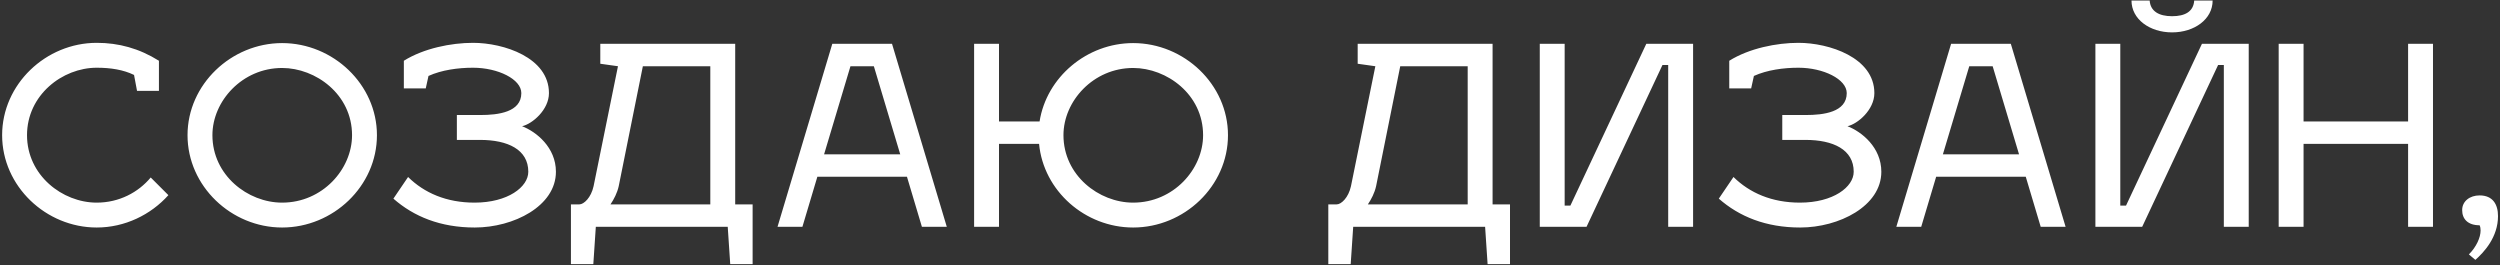 <?xml version="1.0" encoding="UTF-8"?> <svg xmlns="http://www.w3.org/2000/svg" width="452" height="48" viewBox="0 0 452 48" fill="none"><rect x="0" y="0" width="452" height="48" fill="#333333" stroke="none"/> <path d="M24.775 16.43H28.735V10.985C25.135 8.735 21.445 7.745 17.485 7.745C8.305 7.745 0.385 15.215 0.385 24.44C0.385 33.665 8.305 41.135 17.485 41.135C22.57 41.135 27.25 38.84 30.445 35.285L27.25 32.09C25 34.79 21.535 36.635 17.485 36.635C11.275 36.635 4.885 31.685 4.885 24.44C4.885 17.195 11.275 12.245 17.485 12.245C20.005 12.245 22.3 12.605 24.235 13.55L24.775 16.43ZM51.005 12.29C57.08 12.29 63.65 17.06 63.65 24.44C63.65 30.605 58.295 36.635 51.005 36.635C44.795 36.635 38.405 31.685 38.405 24.44C38.405 18.275 43.805 12.29 51.005 12.29ZM51.005 7.79C41.825 7.79 33.905 15.26 33.905 24.44C33.905 33.665 41.825 41.135 51.005 41.135C60.23 41.135 68.15 33.665 68.15 24.44C68.15 15.26 60.23 7.79 51.005 7.79ZM85.526 7.745C81.566 7.745 76.616 8.735 73.016 10.985V15.98H76.976L77.471 13.73C79.856 12.65 82.826 12.245 85.526 12.245C90.026 12.245 94.256 14.315 94.256 16.835C94.256 20.3 90.026 20.795 86.876 20.795H82.601V25.295H86.786C91.826 25.295 95.516 27.05 95.516 31.055C95.516 33.8 91.826 36.635 85.796 36.635C80.711 36.635 76.706 34.88 73.781 32L71.126 35.915C74.816 39.155 79.631 41.135 85.841 41.135C92.861 41.135 100.511 37.265 100.511 31.055C100.511 26.645 96.956 23.81 94.391 22.82C96.236 22.415 99.251 19.85 99.251 16.835C99.251 10.4 91.061 7.745 85.526 7.745ZM103.224 36.95V47.75H107.274L107.724 41H131.574L132.024 47.75H136.074V36.95H132.924V7.925H108.534V11.525L111.729 11.975L107.319 33.665C106.869 35.735 105.564 36.95 104.754 36.95H103.224ZM110.379 36.95C111.009 36.005 111.594 34.88 111.864 33.665L116.229 11.975H128.424V36.95H110.379ZM147.778 31.955H163.978L166.678 41H171.178L161.278 7.925H150.478L140.578 41H145.078L147.778 31.955ZM153.763 11.975H157.993L162.763 27.905H148.993L153.763 11.975ZM204.874 7.79C196.504 7.79 189.214 13.955 187.954 21.965H180.619V7.925H176.119V41H180.619V26.015H187.864C188.674 34.52 196.189 41.135 204.874 41.135C214.099 41.135 222.019 33.665 222.019 24.44C222.019 15.26 214.099 7.79 204.874 7.79ZM204.874 12.29C210.949 12.29 217.519 17.06 217.519 24.44C217.519 30.605 212.164 36.635 204.874 36.635C198.664 36.635 192.274 31.685 192.274 24.44C192.274 18.275 197.674 12.29 204.874 12.29ZM240.158 36.95V47.75H244.208L244.658 41H268.508L268.958 47.75H273.008V36.95H269.858V7.925H245.468V11.525L248.663 11.975L244.253 33.665C243.803 35.735 242.498 36.95 241.688 36.95H240.158ZM247.313 36.95C247.943 36.005 248.528 34.88 248.798 33.665L253.163 11.975H265.358V36.95H247.313ZM300.575 11.75H301.61V41H306.11V7.925H297.65L283.925 37.175H282.89V7.925H278.39V41H286.85L300.575 11.75ZM325.16 7.745C321.2 7.745 316.25 8.735 312.65 10.985V15.98H316.61L317.105 13.73C319.49 12.65 322.46 12.245 325.16 12.245C329.66 12.245 333.89 14.315 333.89 16.835C333.89 20.3 329.66 20.795 326.51 20.795H322.235V25.295H326.42C331.46 25.295 335.15 27.05 335.15 31.055C335.15 33.8 331.46 36.635 325.43 36.635C320.345 36.635 316.34 34.88 313.415 32L310.76 35.915C314.45 39.155 319.265 41.135 325.475 41.135C332.495 41.135 340.145 37.265 340.145 31.055C340.145 26.645 336.59 23.81 334.025 22.82C335.87 22.415 338.885 19.85 338.885 16.835C338.885 10.4 330.695 7.745 325.16 7.745ZM350.058 31.955H366.258L368.958 41H373.458L363.558 7.925H352.758L342.858 41H347.358L350.058 31.955ZM356.043 11.975H360.273L365.043 27.905H351.273L356.043 11.975ZM396.714 0.095C396.579 2.075 395.094 2.93 392.709 2.93C390.324 2.93 388.794 2.03 388.659 0.095H385.374C385.374 3.47 388.659 5.855 392.709 5.855C396.759 5.855 400.044 3.47 400.044 0.095H396.714ZM401.034 11.75H402.069V41H406.569V7.925H398.109L384.384 37.175H383.349V7.925H378.849V41H387.309L401.034 11.75ZM416.484 21.965V7.925H411.984V41H416.484V26.015H435.384V41H439.884V7.925H435.384V21.965H416.484ZM445.16 37.985C445.16 39.605 446.195 40.73 448.31 40.73C448.445 41 448.49 41.315 448.49 41.675C448.49 42.935 447.725 44.645 446.375 45.995L447.545 46.985C449.12 45.59 451.64 42.89 451.64 39.065C451.64 36.95 450.695 35.33 448.31 35.33C446.555 35.33 445.16 36.365 445.16 37.985Z" fill="white"></path> </svg> 